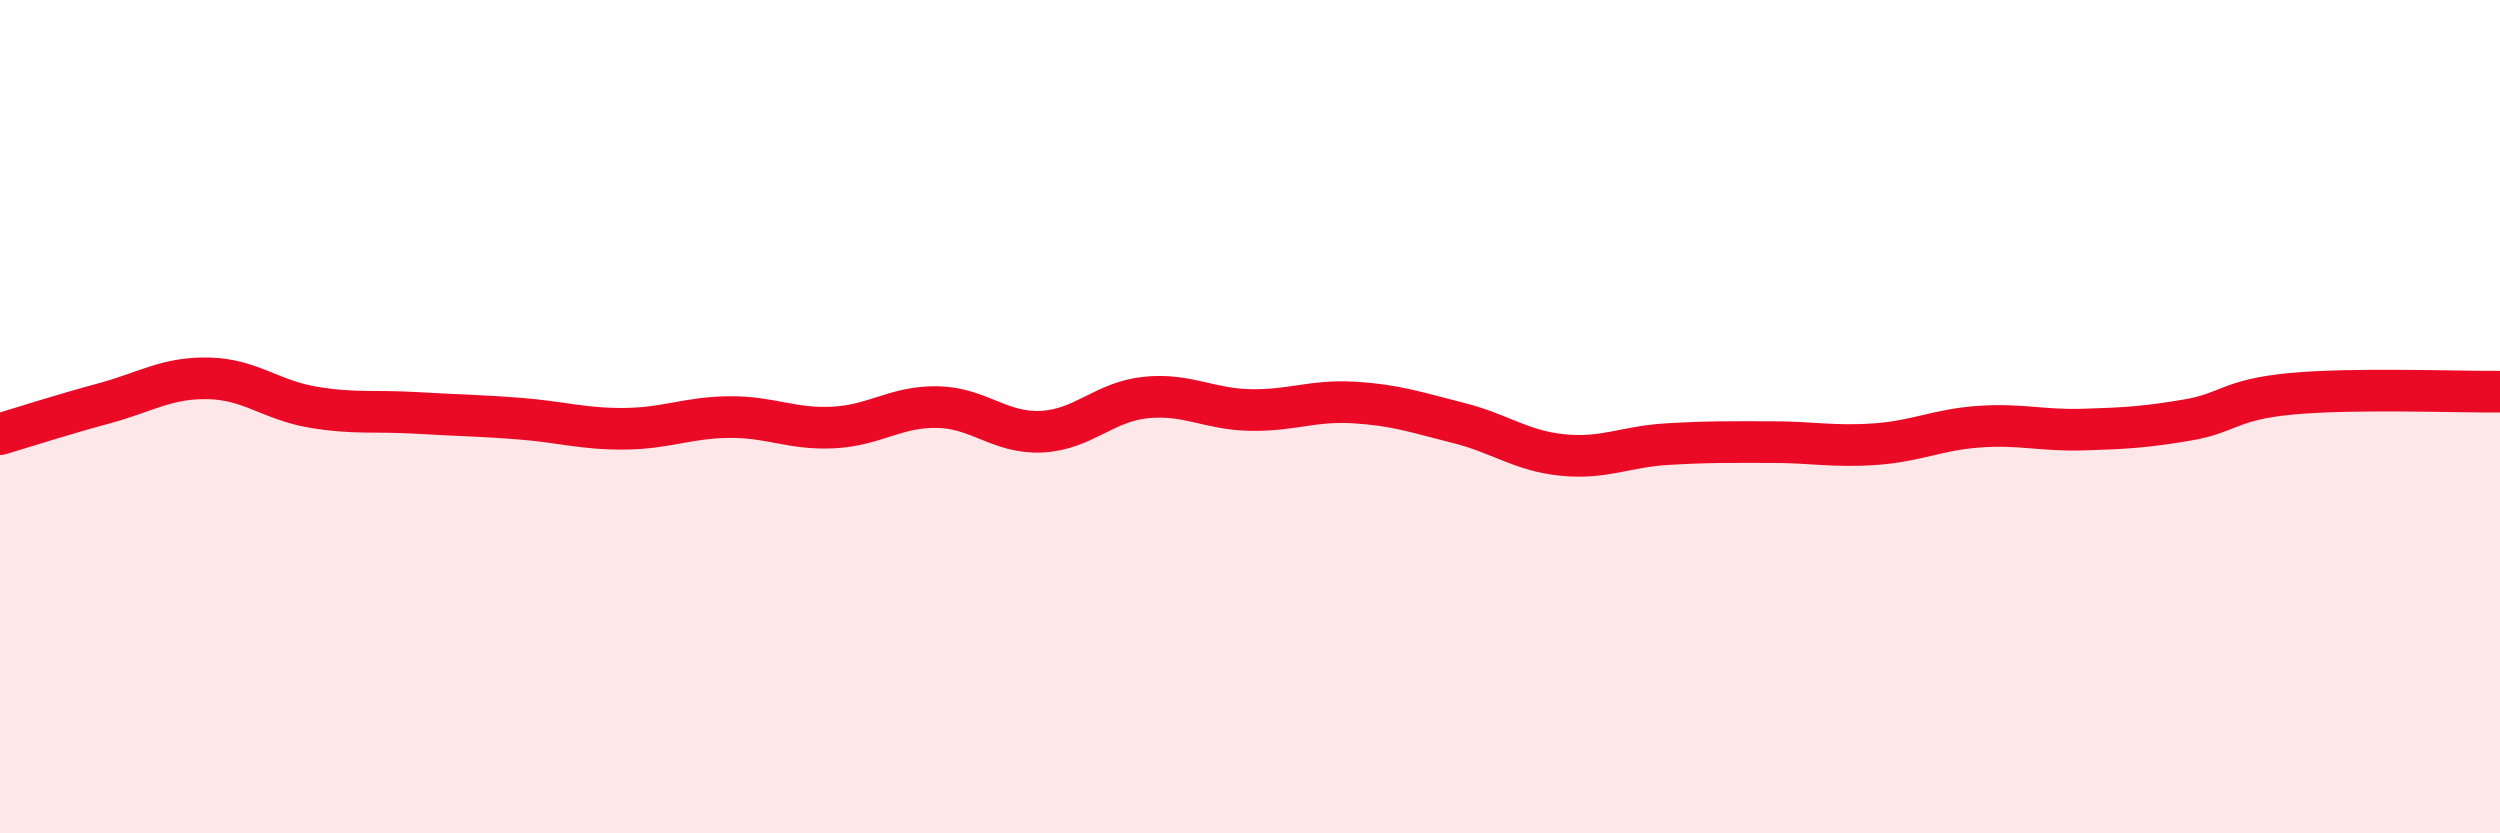 
    <svg width="60" height="20" viewBox="0 0 60 20" xmlns="http://www.w3.org/2000/svg">
      <path
        d="M 0,10.42 C 0.5,10.27 1.5,9.95 2.5,9.68 C 3.5,9.41 4,9.06 5,9.08 C 6,9.1 6.5,9.6 7.5,9.77 C 8.5,9.94 9,9.85 10,9.91 C 11,9.97 11.5,9.97 12.5,10.05 C 13.5,10.13 14,10.3 15,10.29 C 16,10.28 16.5,10.02 17.5,10.01 C 18.5,10 19,10.31 20,10.26 C 21,10.21 21.5,9.75 22.5,9.77 C 23.5,9.79 24,10.41 25,10.36 C 26,10.31 26.5,9.64 27.5,9.54 C 28.5,9.44 29,9.82 30,9.84 C 31,9.86 31.5,9.6 32.5,9.66 C 33.5,9.72 34,9.9 35,10.15 C 36,10.4 36.5,10.82 37.5,10.92 C 38.5,11.02 39,10.72 40,10.66 C 41,10.6 41.5,10.61 42.5,10.61 C 43.5,10.61 44,10.73 45,10.66 C 46,10.59 46.5,10.31 47.5,10.24 C 48.5,10.17 49,10.34 50,10.31 C 51,10.28 51.5,10.25 52.5,10.08 C 53.5,9.91 53.5,9.59 55,9.45 C 56.5,9.31 59,9.41 60,9.4L60 20L0 20Z"
        fill="#EB0A25"
        opacity="0.1"
        stroke-linecap="round"
        stroke-linejoin="round"
      />
      <path
        d="M 0,10.42 C 0.5,10.27 1.5,9.95 2.5,9.68 C 3.5,9.41 4,9.06 5,9.08 C 6,9.1 6.5,9.6 7.5,9.77 C 8.5,9.94 9,9.85 10,9.91 C 11,9.97 11.5,9.97 12.5,10.05 C 13.5,10.13 14,10.3 15,10.29 C 16,10.28 16.5,10.02 17.5,10.01 C 18.5,10 19,10.31 20,10.26 C 21,10.21 21.5,9.75 22.5,9.77 C 23.5,9.79 24,10.41 25,10.36 C 26,10.31 26.5,9.64 27.5,9.54 C 28.5,9.44 29,9.82 30,9.84 C 31,9.86 31.5,9.6 32.5,9.66 C 33.5,9.72 34,9.9 35,10.15 C 36,10.4 36.5,10.82 37.5,10.92 C 38.5,11.02 39,10.72 40,10.66 C 41,10.6 41.5,10.61 42.5,10.61 C 43.5,10.61 44,10.73 45,10.66 C 46,10.59 46.5,10.31 47.5,10.24 C 48.5,10.17 49,10.34 50,10.31 C 51,10.28 51.5,10.25 52.5,10.08 C 53.5,9.91 53.5,9.59 55,9.45 C 56.5,9.31 59,9.41 60,9.4"
        stroke="#EB0A25"
        stroke-width="1"
        fill="none"
        stroke-linecap="round"
        stroke-linejoin="round"
      />
    </svg>
  